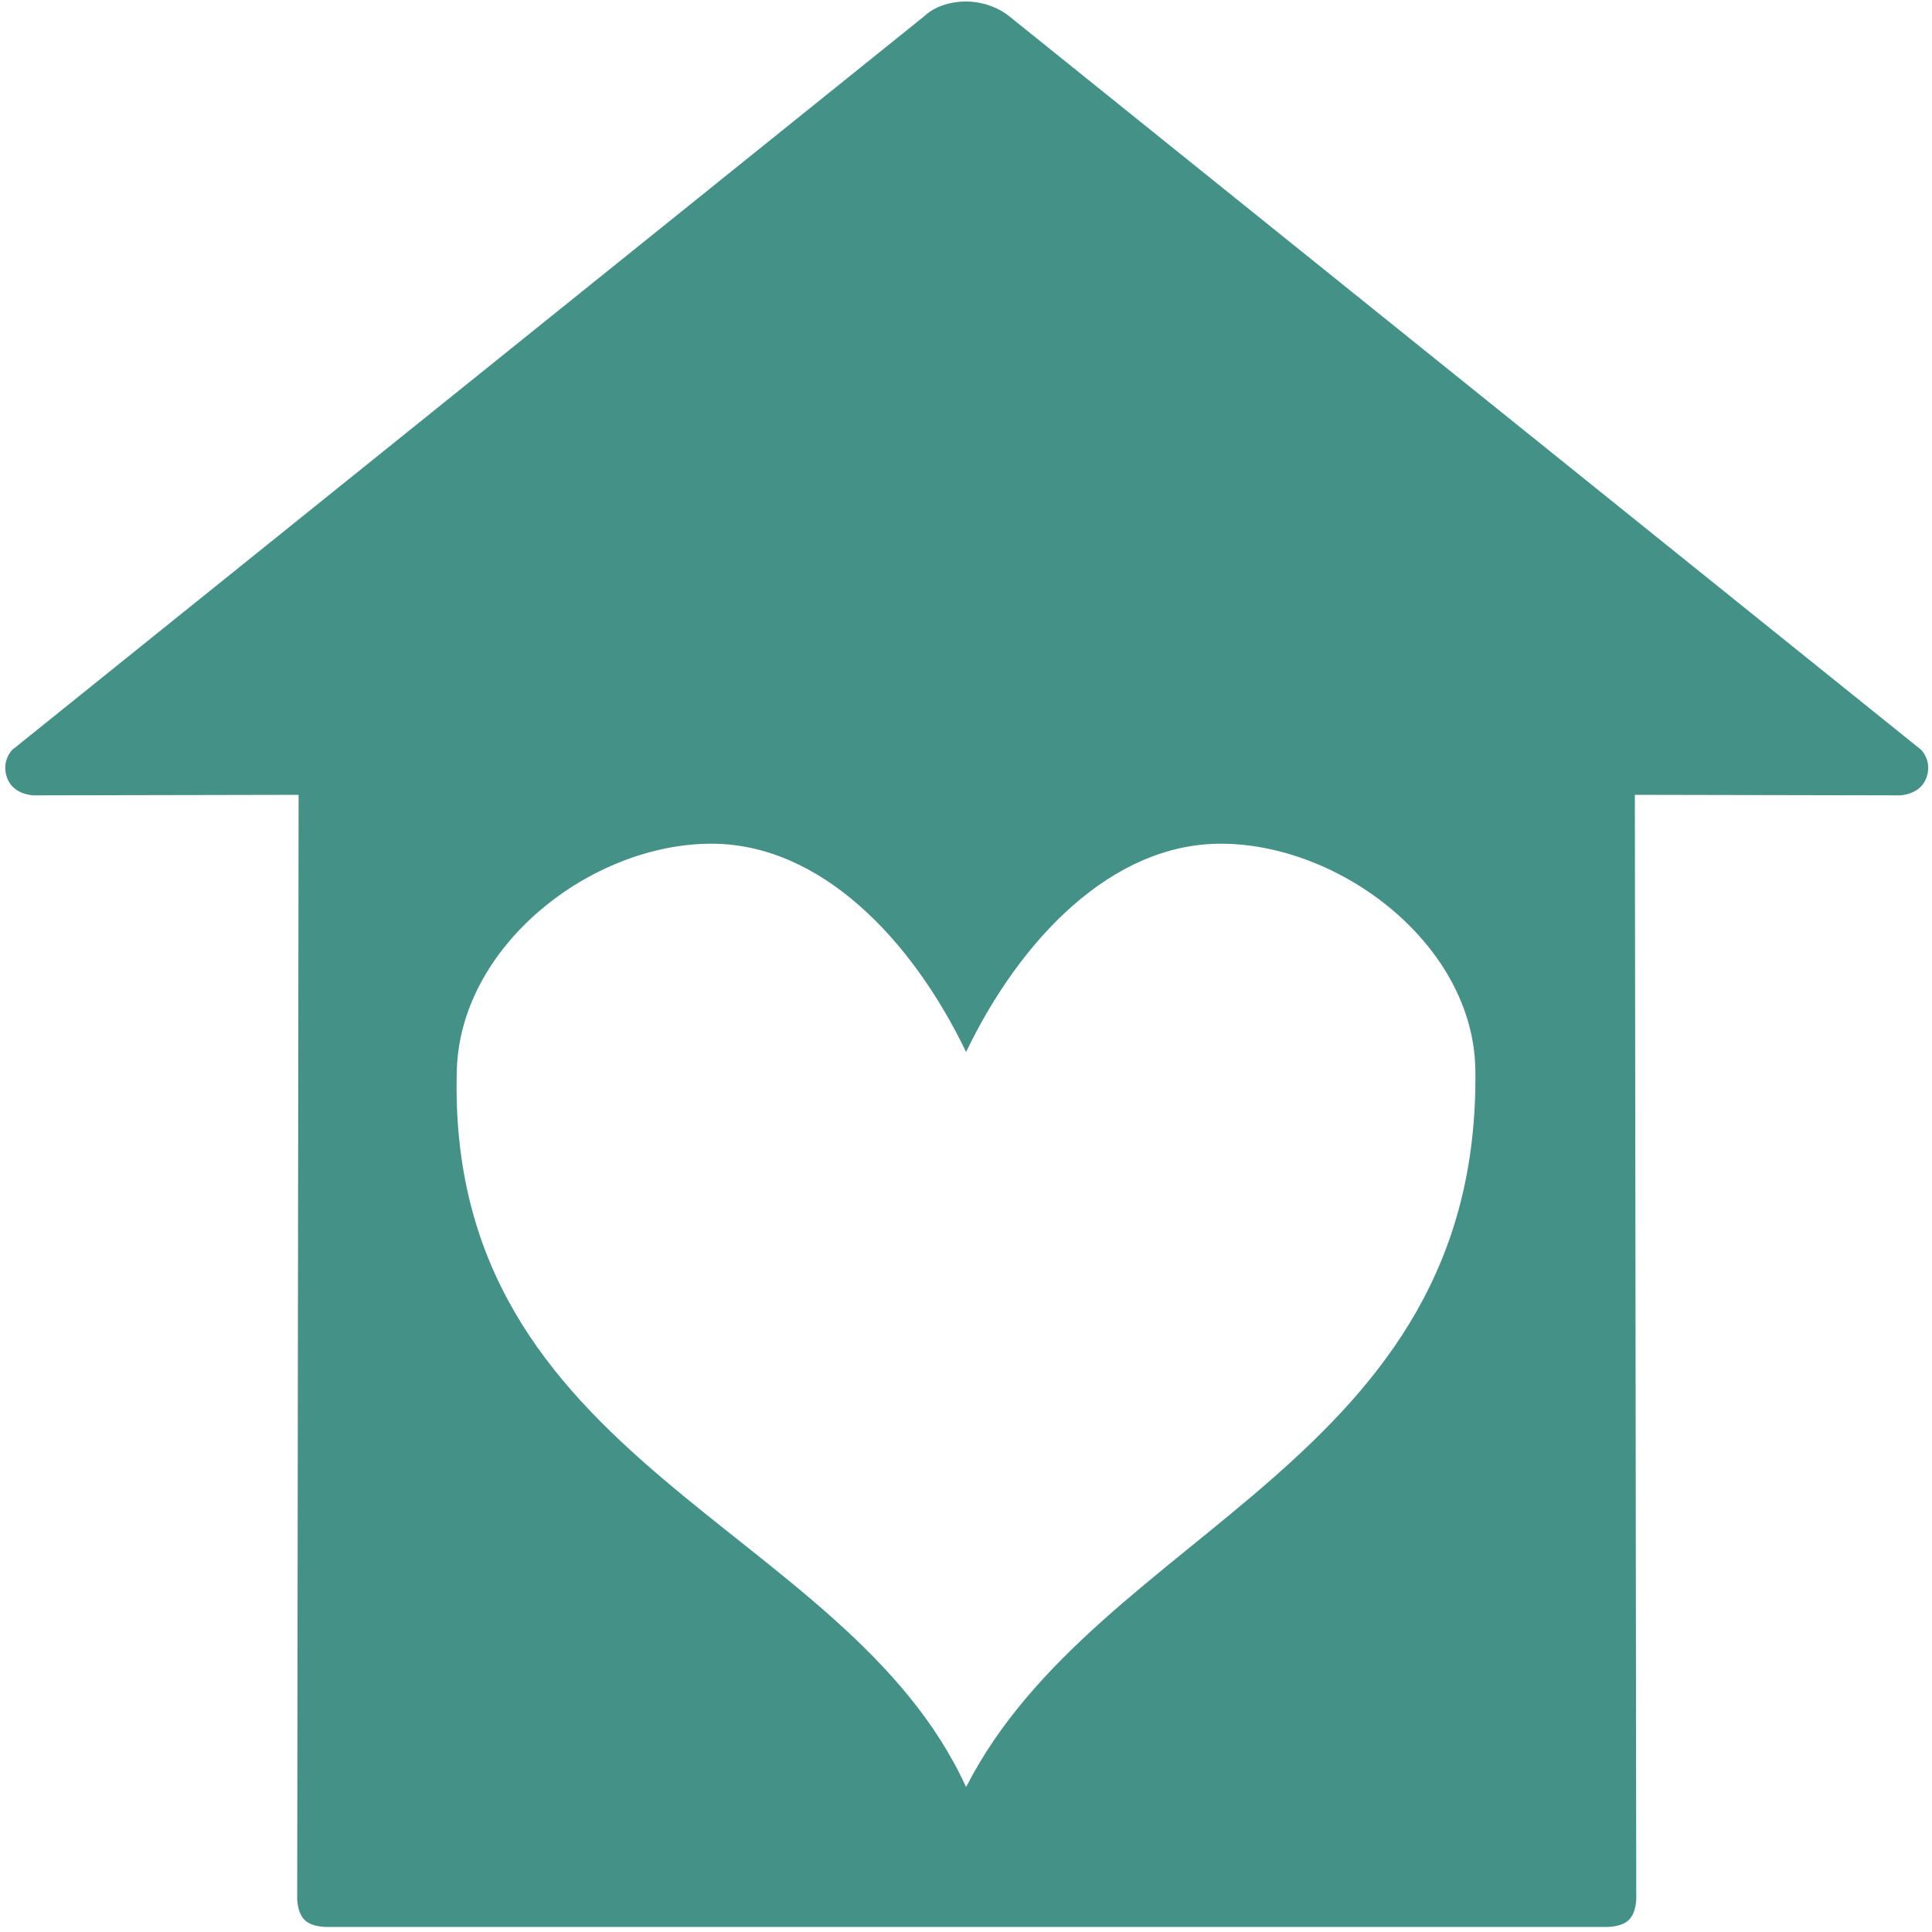 <?xml version="1.0" encoding="UTF-8" standalone="no"?><!DOCTYPE svg PUBLIC "-//W3C//DTD SVG 1.1//EN" "http://www.w3.org/Graphics/SVG/1.1/DTD/svg11.dtd"><svg width="100%" height="100%" viewBox="0 0 1024 1024" version="1.1" xmlns="http://www.w3.org/2000/svg" xmlns:xlink="http://www.w3.org/1999/xlink" xml:space="preserve" xmlns:serif="http://www.serif.com/" style="fill-rule:evenodd;clip-rule:evenodd;stroke-linejoin:round;stroke-miterlimit:2;"><g id="Layer1"><path id="left-side" serif:id="left side" d="M173.144,1021.31c-0,-0 -7.732,0.175 -11.644,-3.651c-4.43,-4.332 -3.977,-12.553 -3.977,-12.553l0.741,-583.828l-140.388,0.276c-0,-0 -10.311,-0.169 -13.828,-8.554c-3.919,-9.341 2.474,-15.586 2.474,-15.586l483.7,-389.103c-0,-0 7.002,-7.406 21.555,-7.511c13.807,-0.1 22.778,7.511 22.778,7.511l483.7,389.103c-0,-0 6.393,6.245 2.474,15.586c-3.518,8.385 -13.828,8.554 -13.828,8.554l-140.389,-0.276l0.742,583.828c-0,0 0.452,8.221 -3.977,12.553c-3.913,3.826 -11.644,3.651 -11.644,3.651l-678.489,-0Zm338.903,-463.738c28.812,-59.945 77.325,-110.389 134.969,-110.389c63.628,0 134.052,53.707 134.954,119.874c2.838,208.163 -199.823,242.818 -269.923,380.126c-63.935,-140.056 -276.125,-170.284 -269.913,-380.126c1.957,-66.142 71.32,-119.874 134.948,-119.874c57.639,0 106.153,50.444 134.965,110.389Z" style="fill:#449287;"/></g></svg>